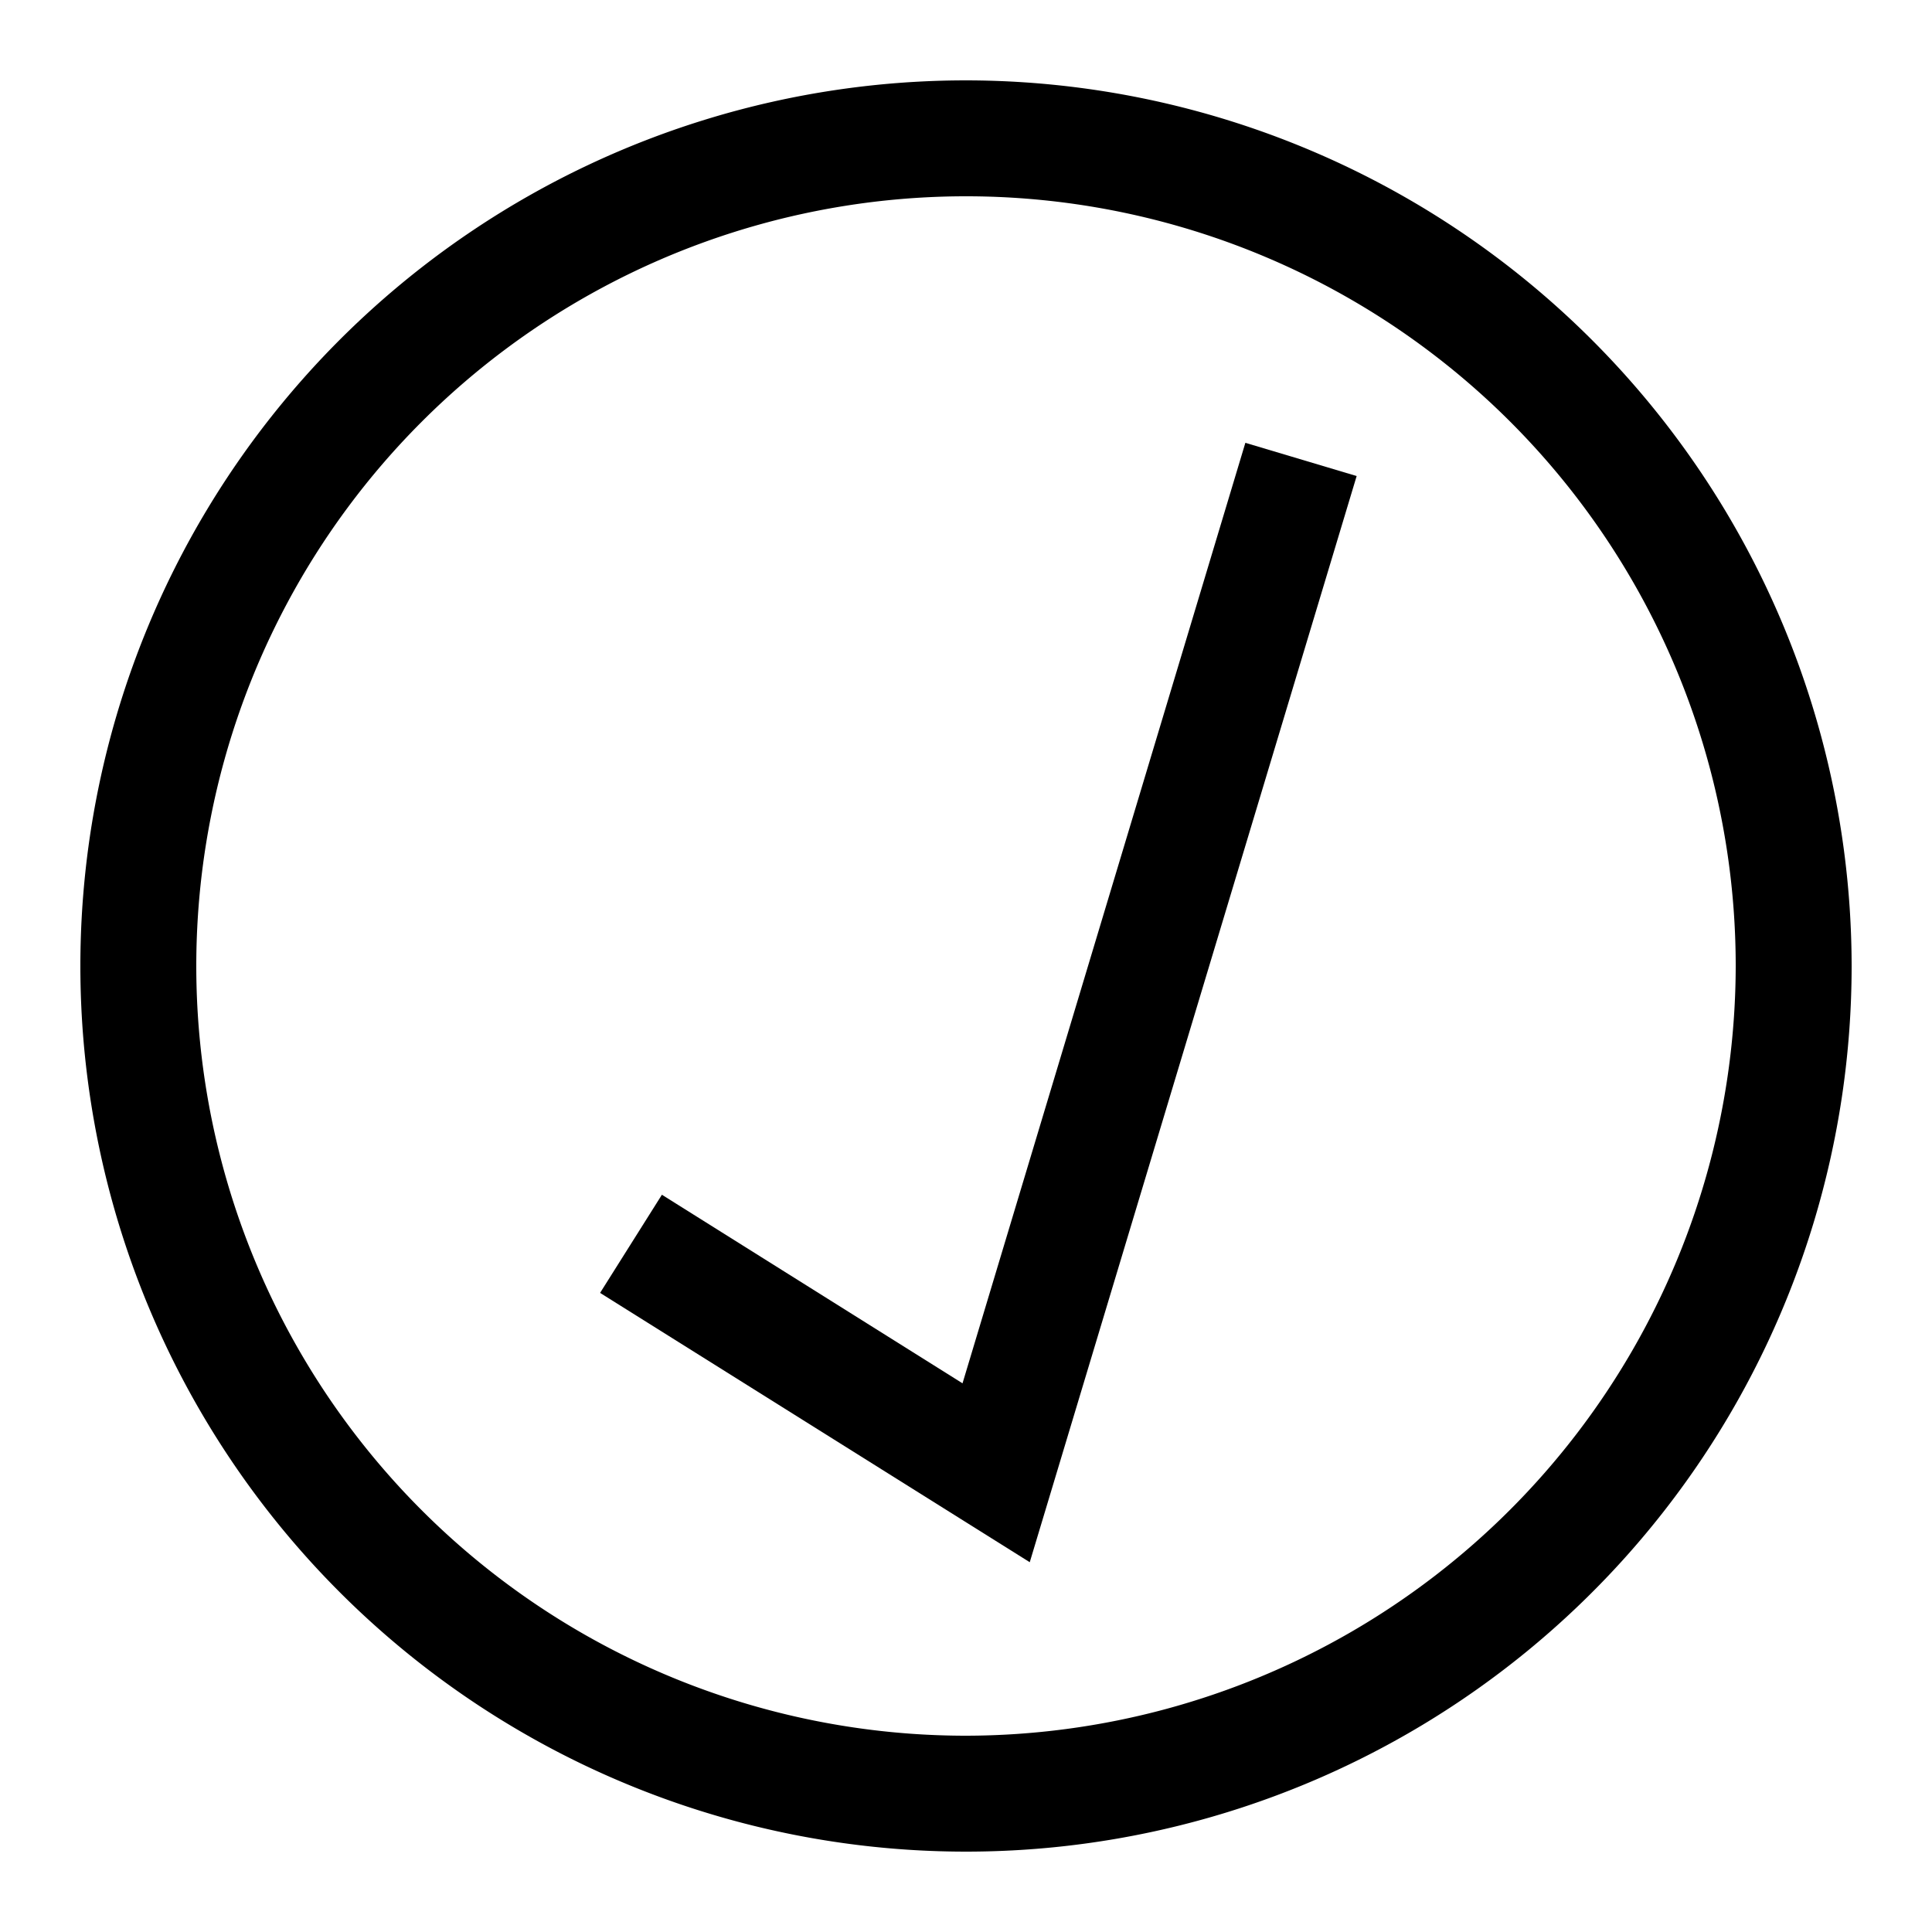 <svg id="Layer_1" data-name="Layer 1" xmlns="http://www.w3.org/2000/svg" viewBox="0 0 50 50"><title>highgroundvillaicons</title><path d="M25,2.08A22.92,22.92,0,1,0,47.92,25,22.94,22.94,0,0,0,25,2.08Zm0,42.84A19.92,19.92,0,1,1,44.92,25,19.95,19.95,0,0,1,25,44.92Z"/><polygon points="24.91 35.8 17.13 30.92 15.53 33.46 26.65 40.43 35.11 12.32 32.23 11.46 24.91 35.8"/></svg>